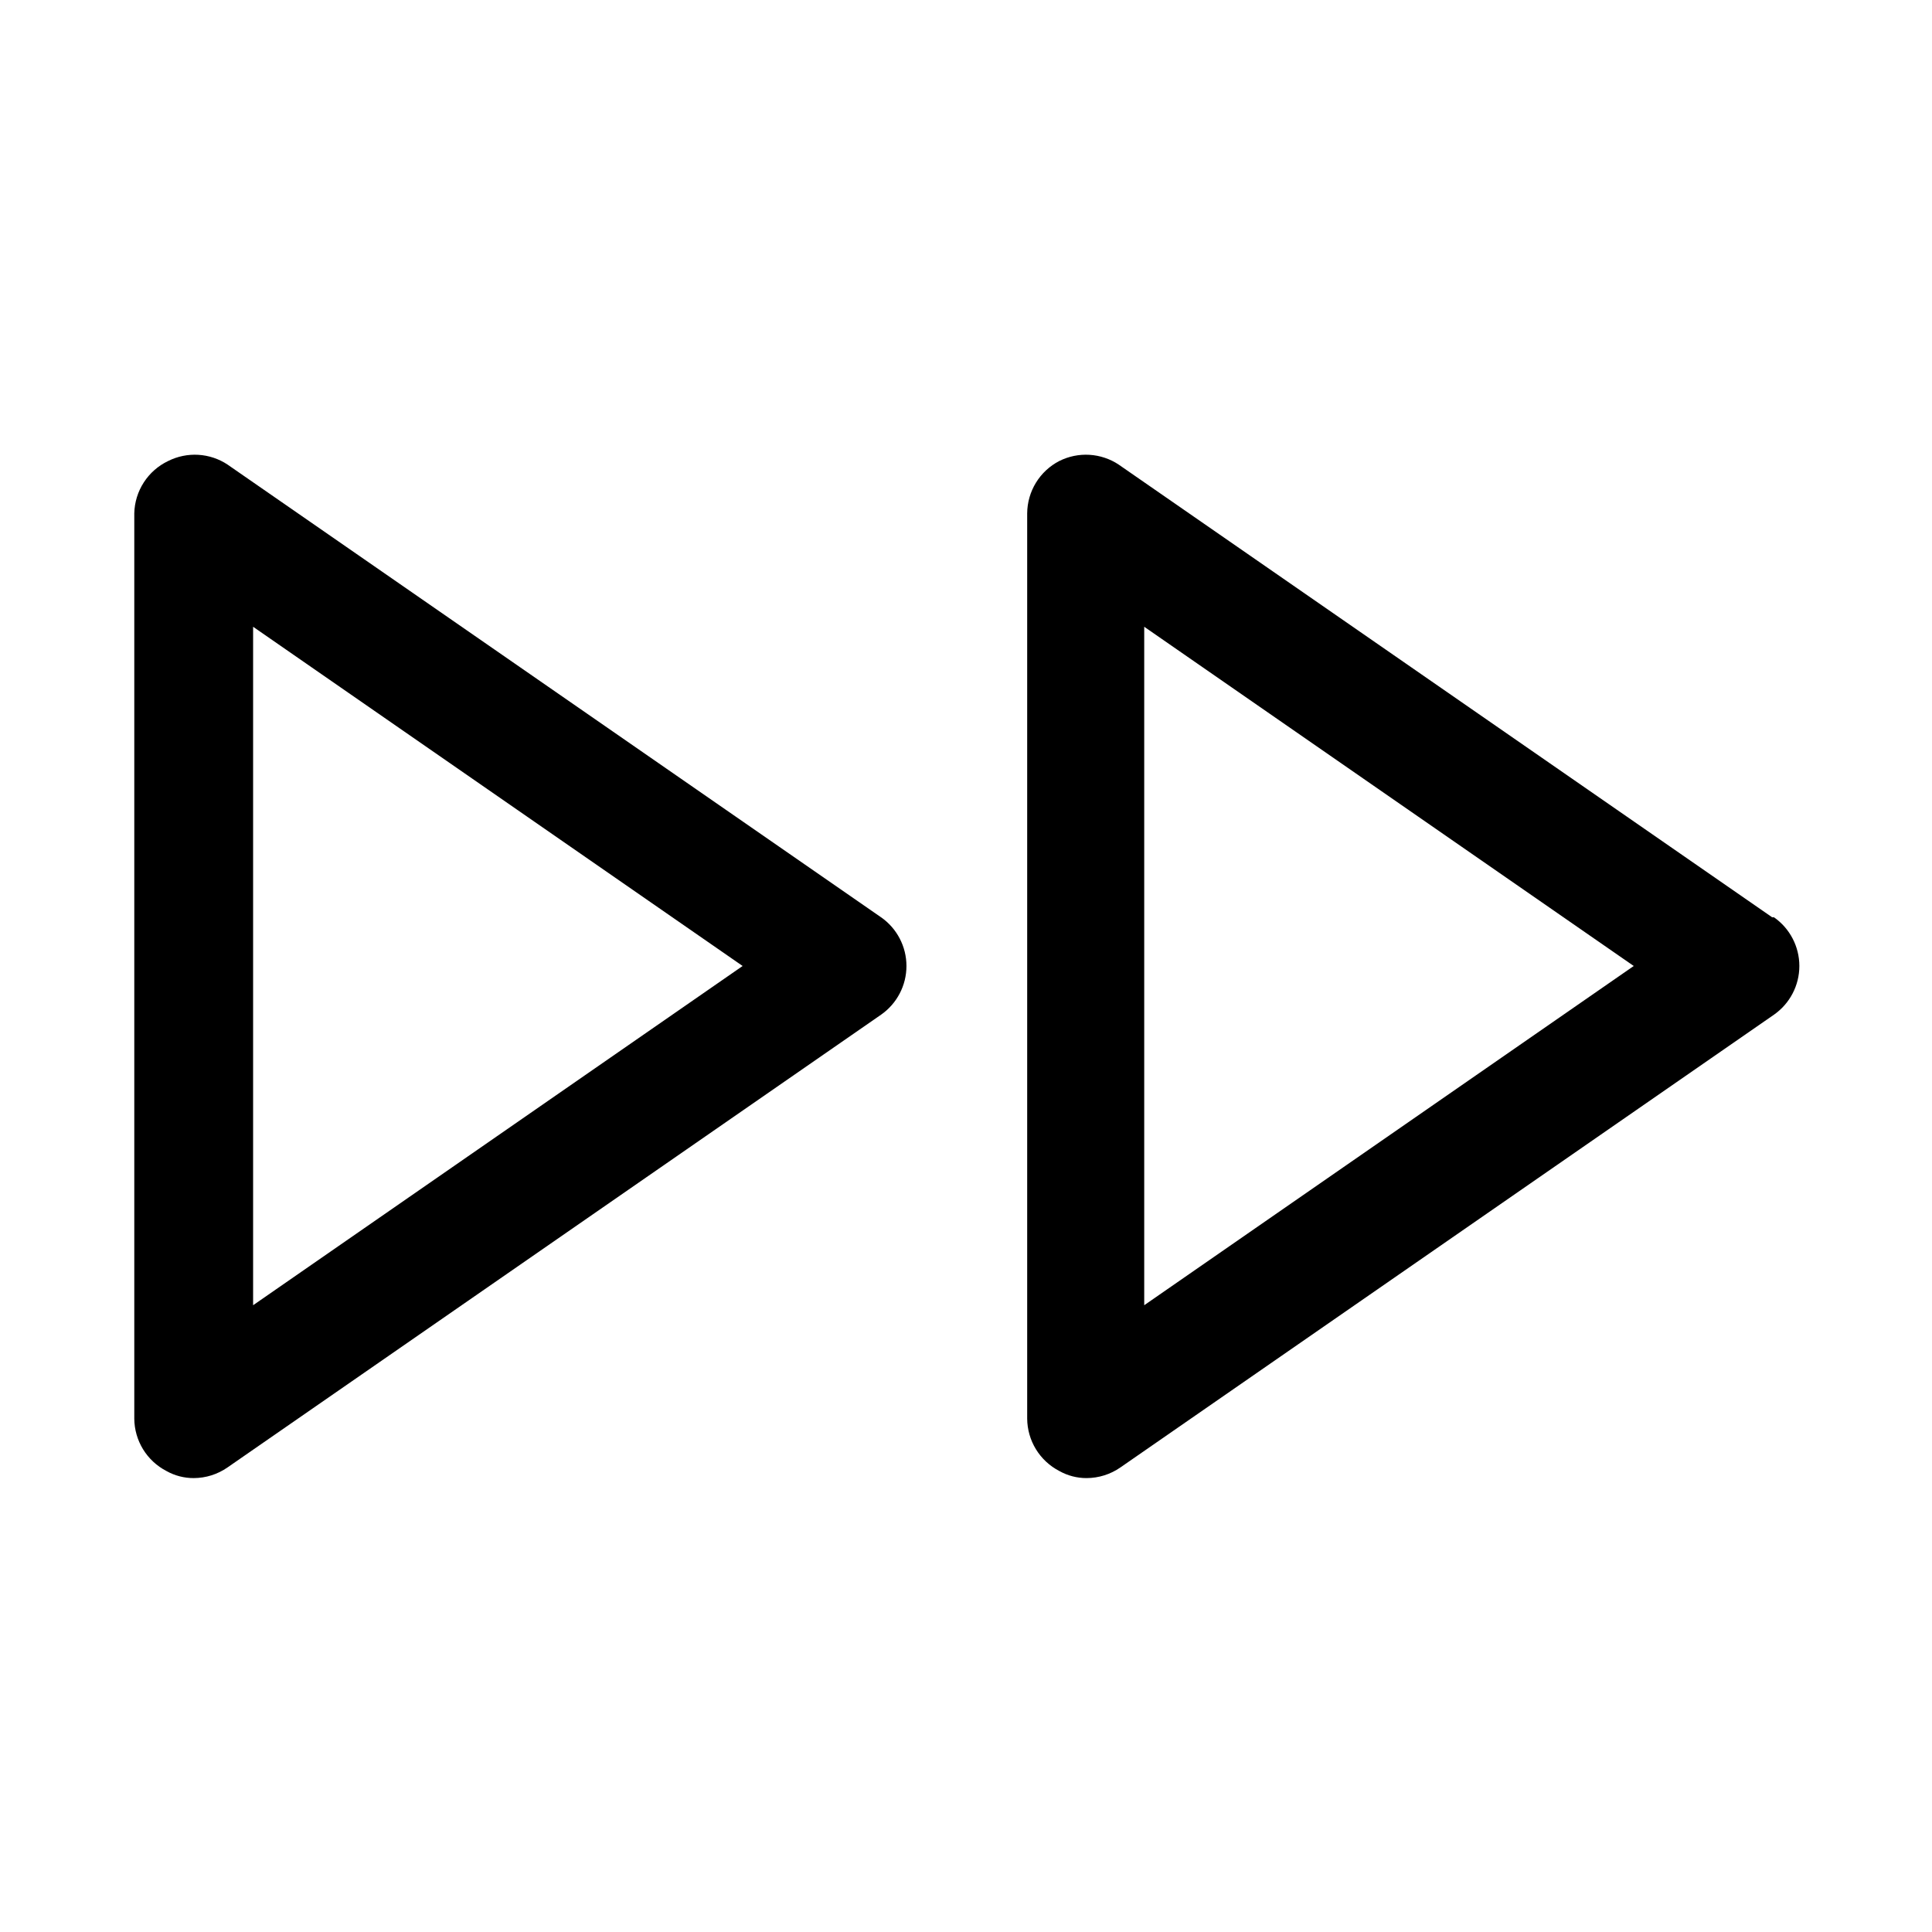 <?xml version="1.0" encoding="UTF-8"?>
<!-- Uploaded to: ICON Repo, www.svgrepo.com, Generator: ICON Repo Mixer Tools -->
<svg fill="#000000" width="800px" height="800px" version="1.1" viewBox="144 144 512 512" xmlns="http://www.w3.org/2000/svg">
 <path d="m613.64 387.09-173.18-119.97v-0.004c-2.309-1.527-4.981-2.418-7.746-2.586-2.762-0.164-5.523 0.402-8 1.645-2.543 1.316-4.676 3.301-6.176 5.742-1.496 2.441-2.301 5.246-2.324 8.109v239.94c0.023 2.863 0.828 5.668 2.324 8.109 1.5 2.441 3.633 4.426 6.176 5.746 2.211 1.246 4.707 1.895 7.242 1.887 3.211-0.008 6.344-0.996 8.977-2.832l173.18-119.97c4.219-2.945 6.734-7.766 6.734-12.91s-2.516-9.969-6.734-12.91zm-166.41 102.81v-179.8l129.73 89.898zm-69.746-102.81-173.18-119.97v-0.004c-2.309-1.527-4.981-2.418-7.746-2.586-2.766-0.164-5.523 0.402-8 1.645-2.629 1.25-4.863 3.211-6.445 5.656-1.586 2.445-2.461 5.281-2.527 8.195v239.94c0.023 2.863 0.828 5.668 2.324 8.109 1.5 2.441 3.633 4.426 6.176 5.746 2.211 1.246 4.707 1.895 7.242 1.887 3.211-0.008 6.344-0.996 8.977-2.832l173.18-119.97c4.219-2.945 6.734-7.766 6.734-12.91s-2.516-9.969-6.734-12.91zm-166.41 102.81v-179.8l129.73 89.898z"/>
</svg>